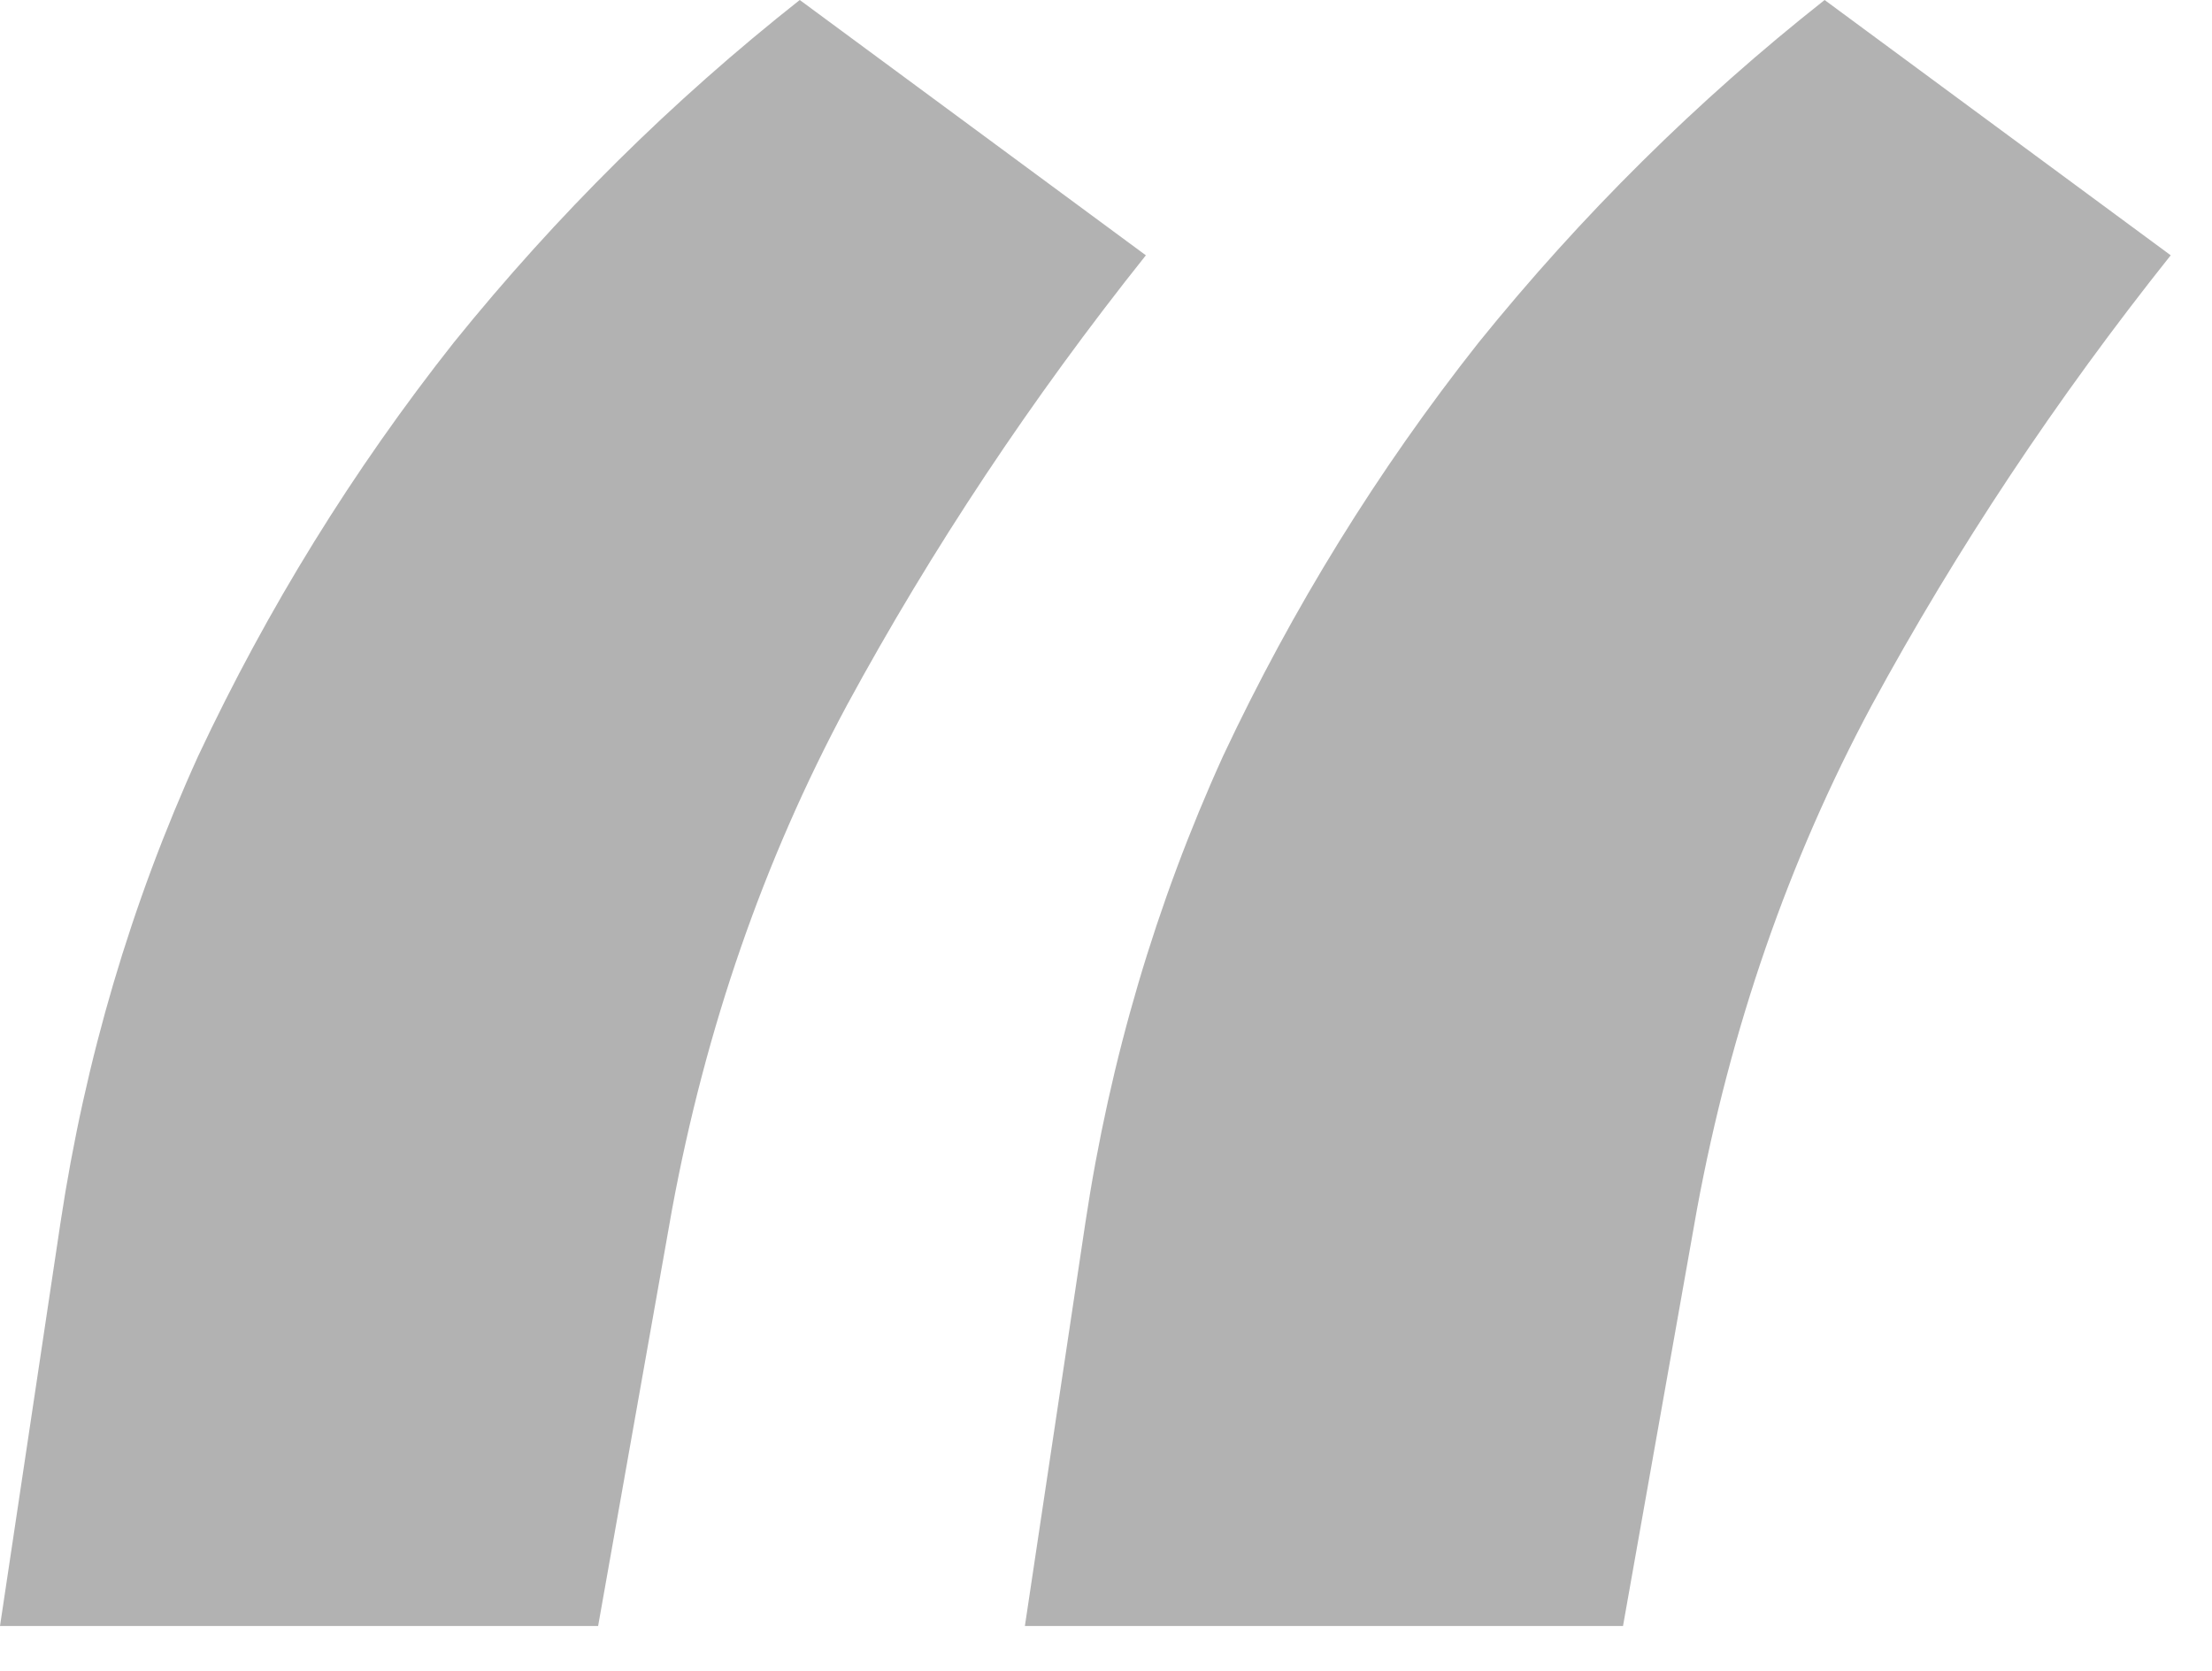 <svg width="45" height="34" viewBox="0 0 45 34" fill="none" xmlns="http://www.w3.org/2000/svg">
<path d="M0 33.086L1.23 24.883C1.732 21.556 2.666 18.389 4.033 15.381C5.446 12.373 7.178 9.57 9.229 6.973C11.325 4.375 13.672 2.051 16.27 0L23.311 5.195C20.986 8.112 18.958 11.165 17.227 14.355C15.54 17.5 14.355 20.918 13.672 24.609L12.168 33.086H0ZM20.85 33.086L22.08 24.883C22.581 21.556 23.516 18.389 24.883 15.381C26.296 12.373 28.027 9.57 30.078 6.973C32.175 4.375 34.522 2.051 37.119 0L44.16 5.195C41.836 8.112 39.808 11.165 38.076 14.355C36.39 17.5 35.205 20.918 34.522 24.609L33.018 33.086H20.85Z" fill="#676767" fill-opacity="0.5"/>
</svg>
